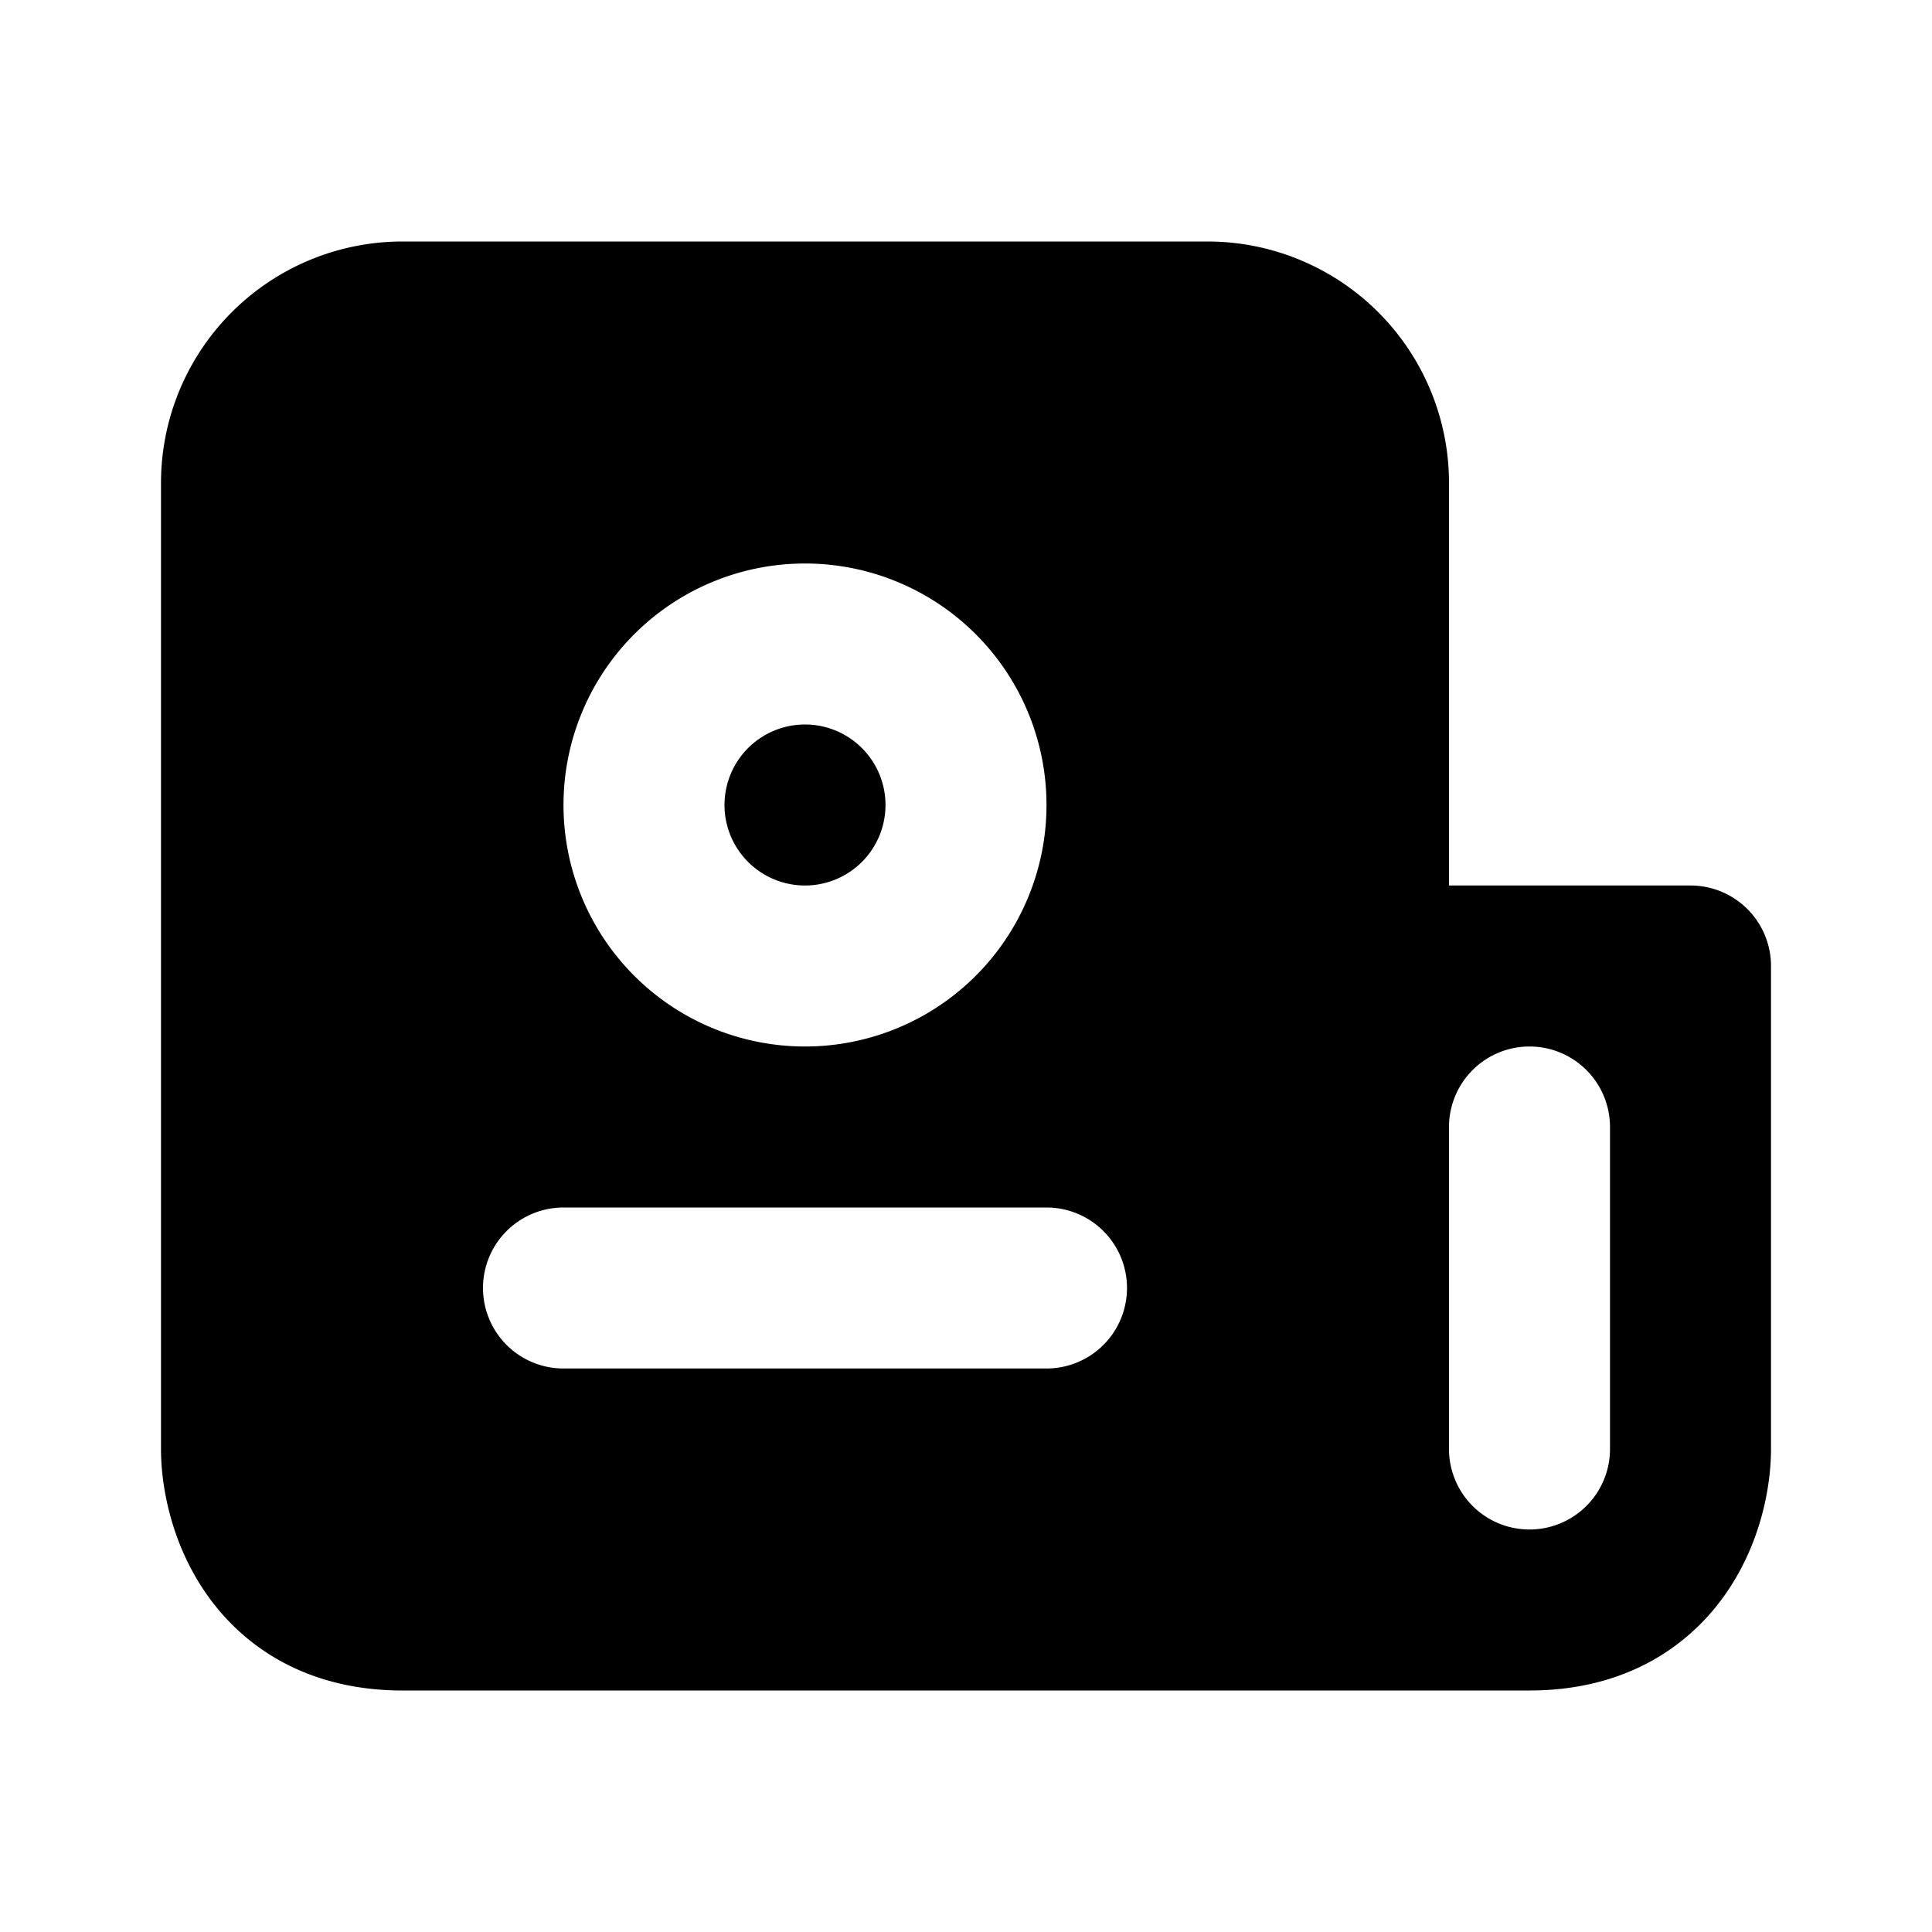 <?xml version="1.0" encoding="utf-8"?><!-- Скачано с сайта svg4.ru / Downloaded from svg4.ru -->
<svg width="800px" height="800px" viewBox="0 0 24 24" xmlns="http://www.w3.org/2000/svg" fill="none"><path fill="#000000" fill-rule="evenodd" d="M5 21h14c1.126 0 1.926-.491 2.412-1.166.448-.623.588-1.34.588-1.834v-6a1 1 0 0 0-1-1h-3V6a3 3 0 0 0-3-3H5a3 3 0 0 0-3 3v12c0 .493.14 1.211.588 1.834C3.074 20.51 3.874 21 5 21zm14-8a1 1 0 0 1 1 1v4a1 1 0 1 1-2 0v-4a1 1 0 0 1 1-1zM9 10a1 1 0 1 1 2 0 1 1 0 0 1-2 0zm1-3a3 3 0 1 0 0 6 3 3 0 0 0 0-6zm-3 8a1 1 0 1 0 0 2h6a1 1 0 1 0 0-2H7z" clip-rule="evenodd"/></svg>